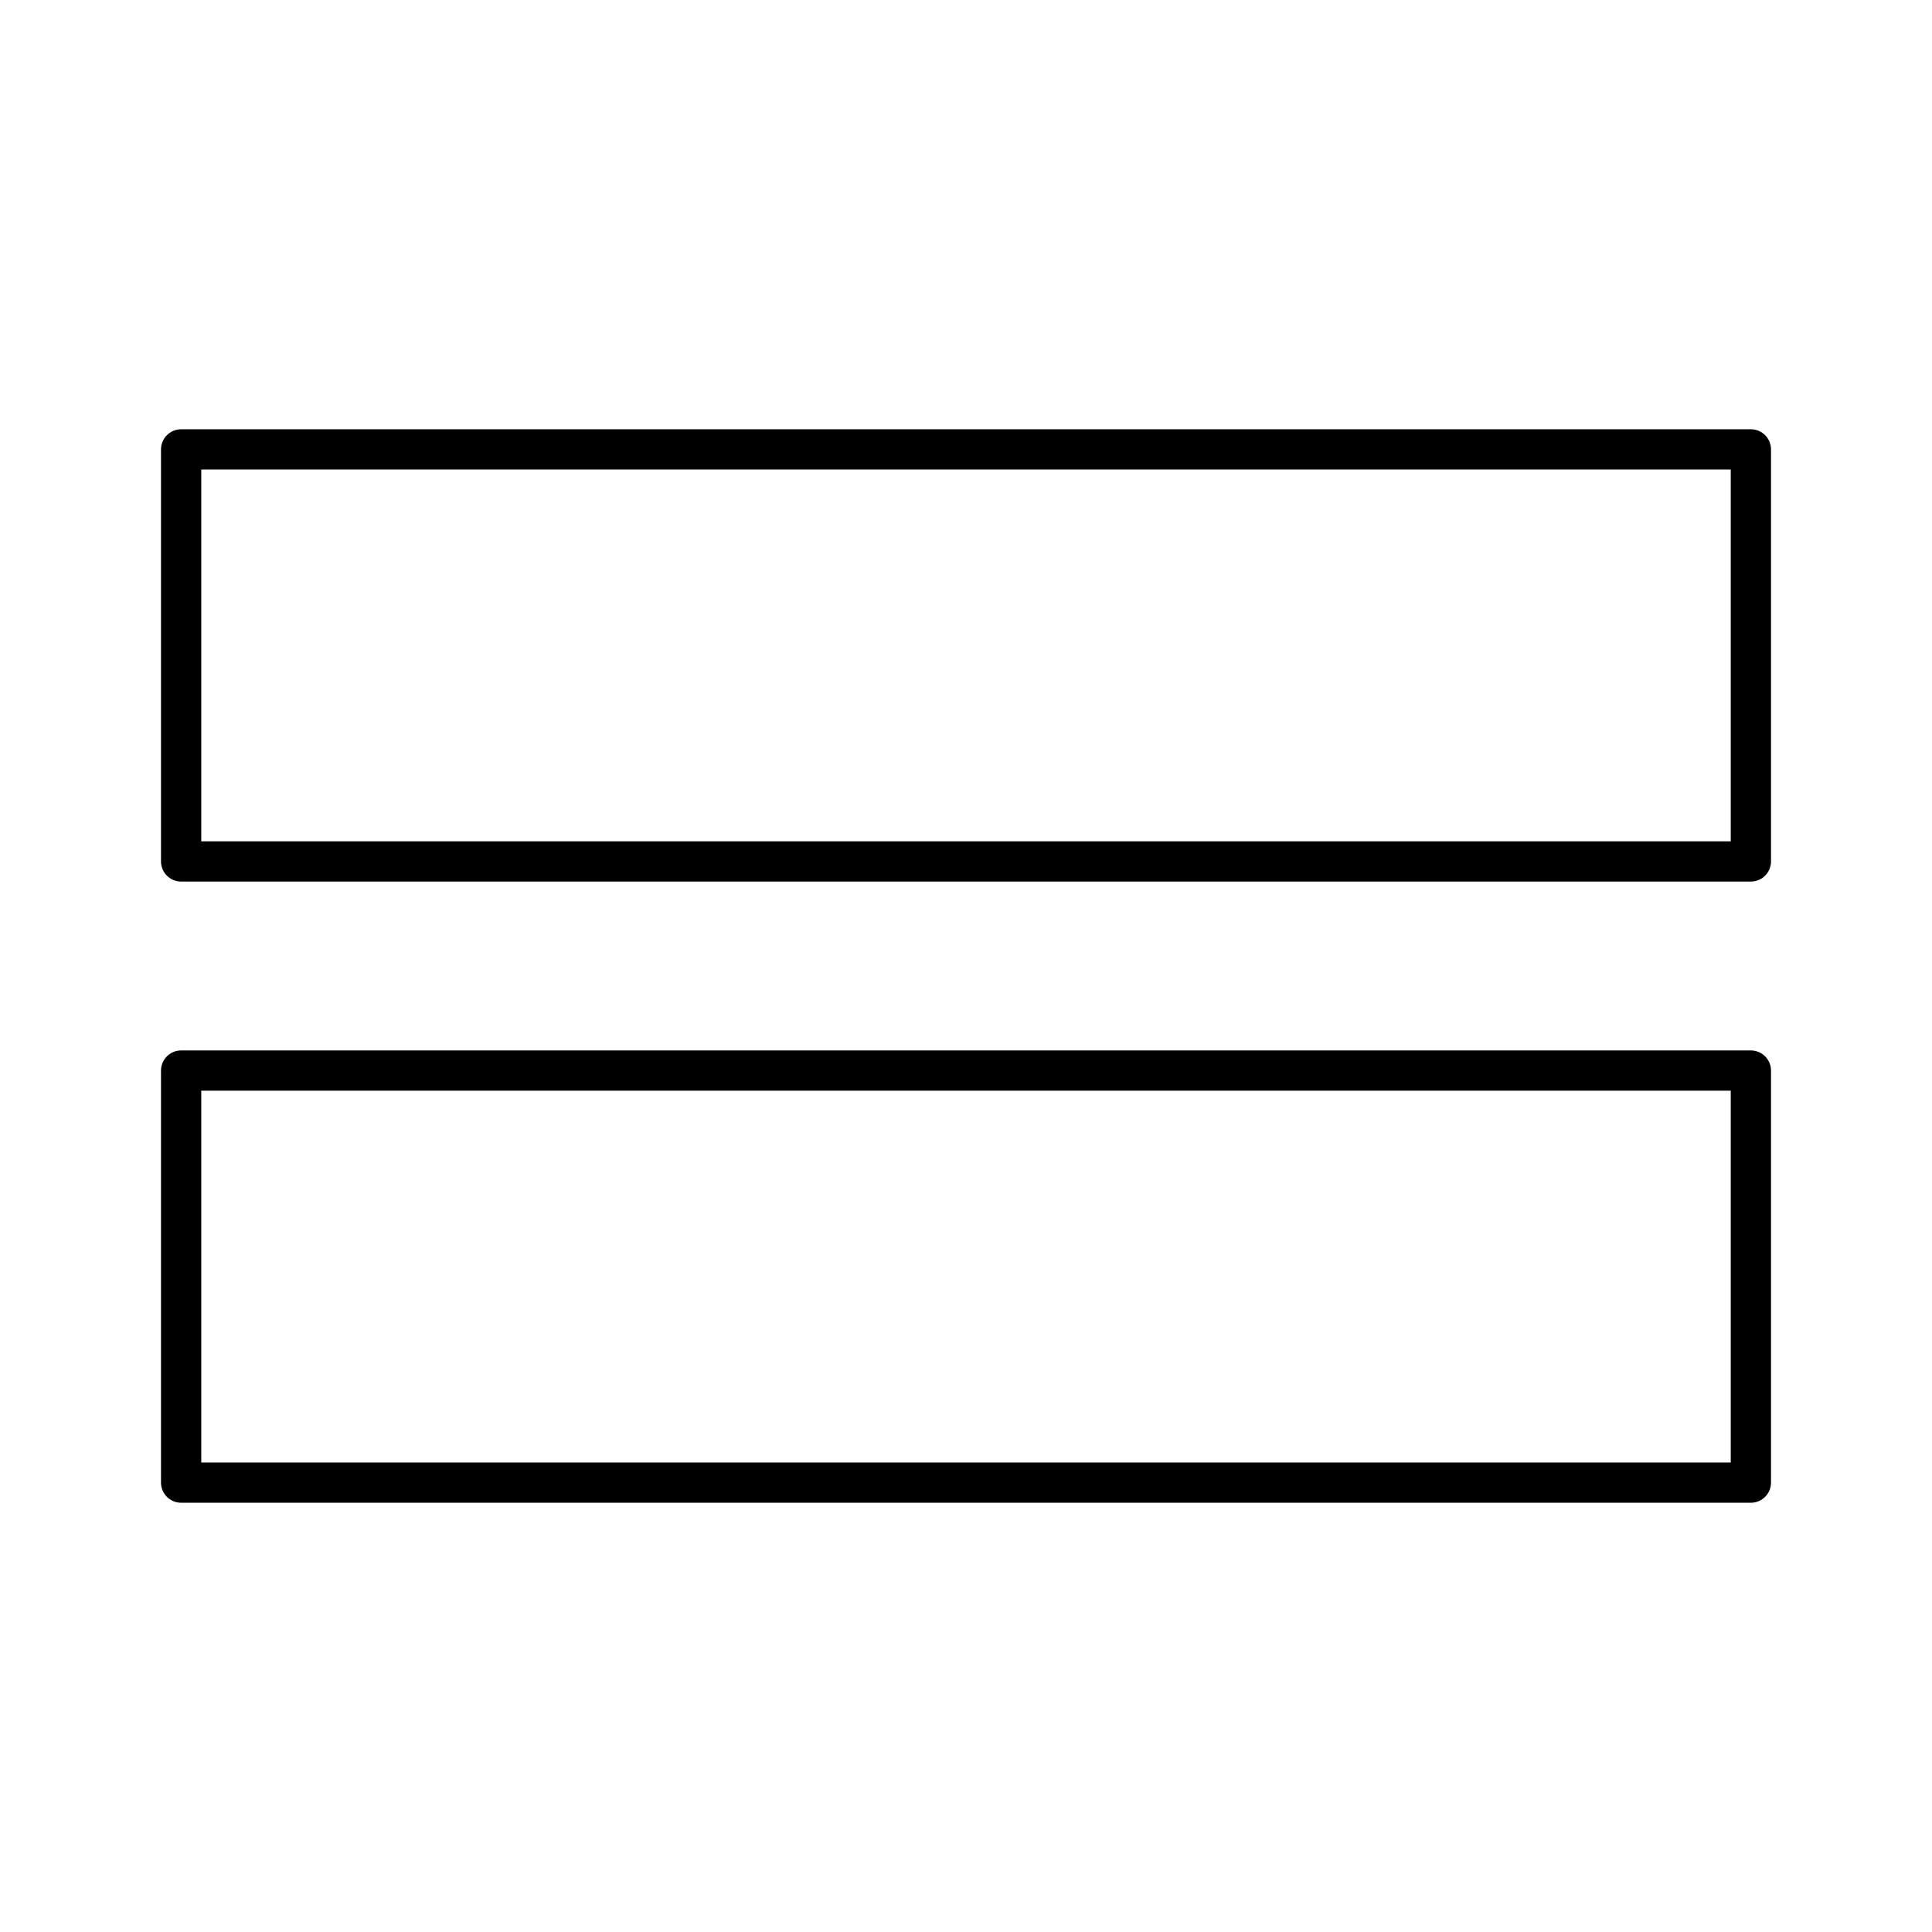 <?xml version="1.0" encoding="UTF-8"?>
<svg width="800px" height="800px" viewBox="0 0 48 48" id="b" xmlns="http://www.w3.org/2000/svg"><defs><style>.c{fill:none;stroke:#000000;stroke-linecap:round;stroke-linejoin:round;}</style></defs><rect class="c" x="4.5" y="11.165" width="39" height="10.237"/><rect class="c" x="4.5" y="26.598" width="39" height="10.237"/></svg>